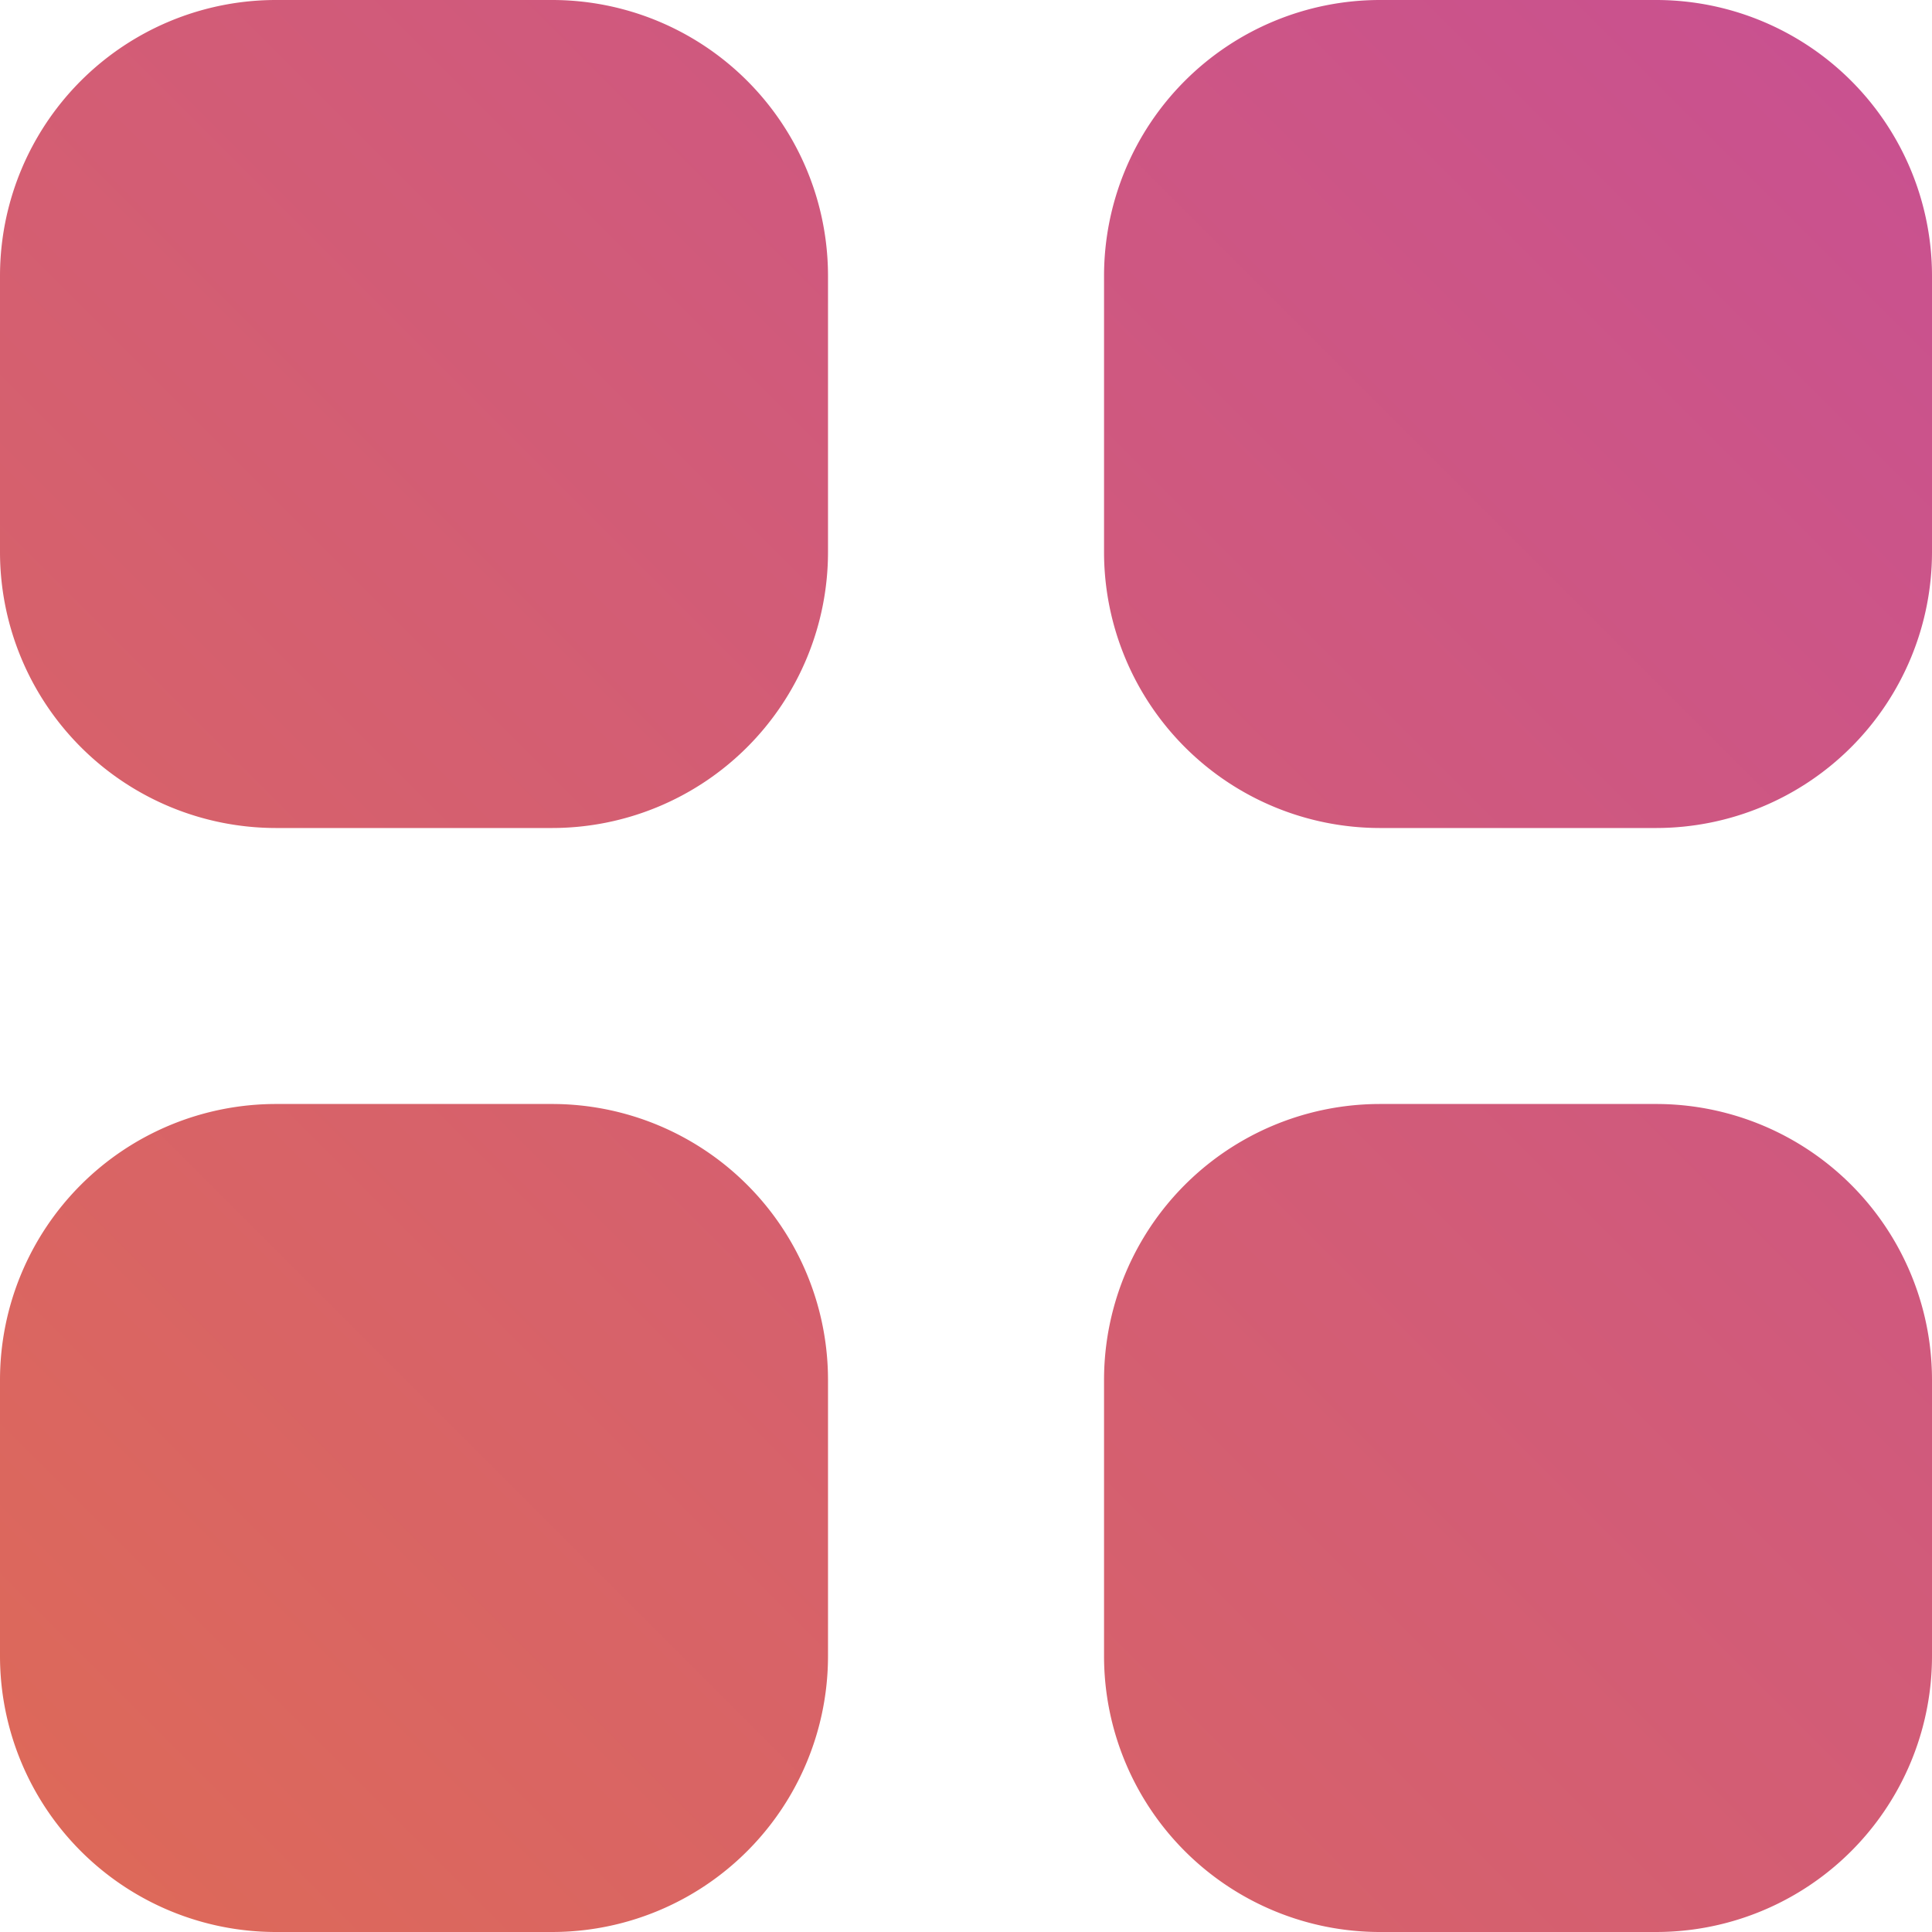 <svg xmlns="http://www.w3.org/2000/svg" width="40" height="40" viewBox="0 0 40 40">
    <defs>
        <linearGradient id="a" x1="0%" y1="100%" y2="0%">
            <stop offset="0%" stop-color="#DE6A57"/>
            <stop offset="100%" stop-color="#C85092"/>
        </linearGradient>
    </defs>
    <path fill="url(#a)" fill-rule="evenodd" d="M5.715 17.143A5.716 5.716 0 0 1 0 11.43V5.714A5.714 5.714 0 0 1 5.715 0h5.713a5.713 5.713 0 0 1 5.715 5.714v5.715a5.715 5.715 0 0 1-5.715 5.714H5.715zM11.428 40H5.715A5.715 5.715 0 0 1 0 34.286v-5.714a5.715 5.715 0 0 1 5.715-5.715h5.713a5.714 5.714 0 0 1 5.715 5.715v5.714A5.714 5.714 0 0 1 11.428 40zm22.858-22.857h-5.714a5.715 5.715 0 0 1-5.714-5.714V5.714A5.714 5.714 0 0 1 28.572 0h5.714A5.713 5.713 0 0 1 40 5.714v5.715a5.714 5.714 0 0 1-5.714 5.714zm0 22.857h-5.714a5.714 5.714 0 0 1-5.714-5.714v-5.714a5.714 5.714 0 0 1 5.714-5.715h5.714A5.713 5.713 0 0 1 40 28.572v5.714A5.713 5.713 0 0 1 34.286 40z"/>
</svg>
